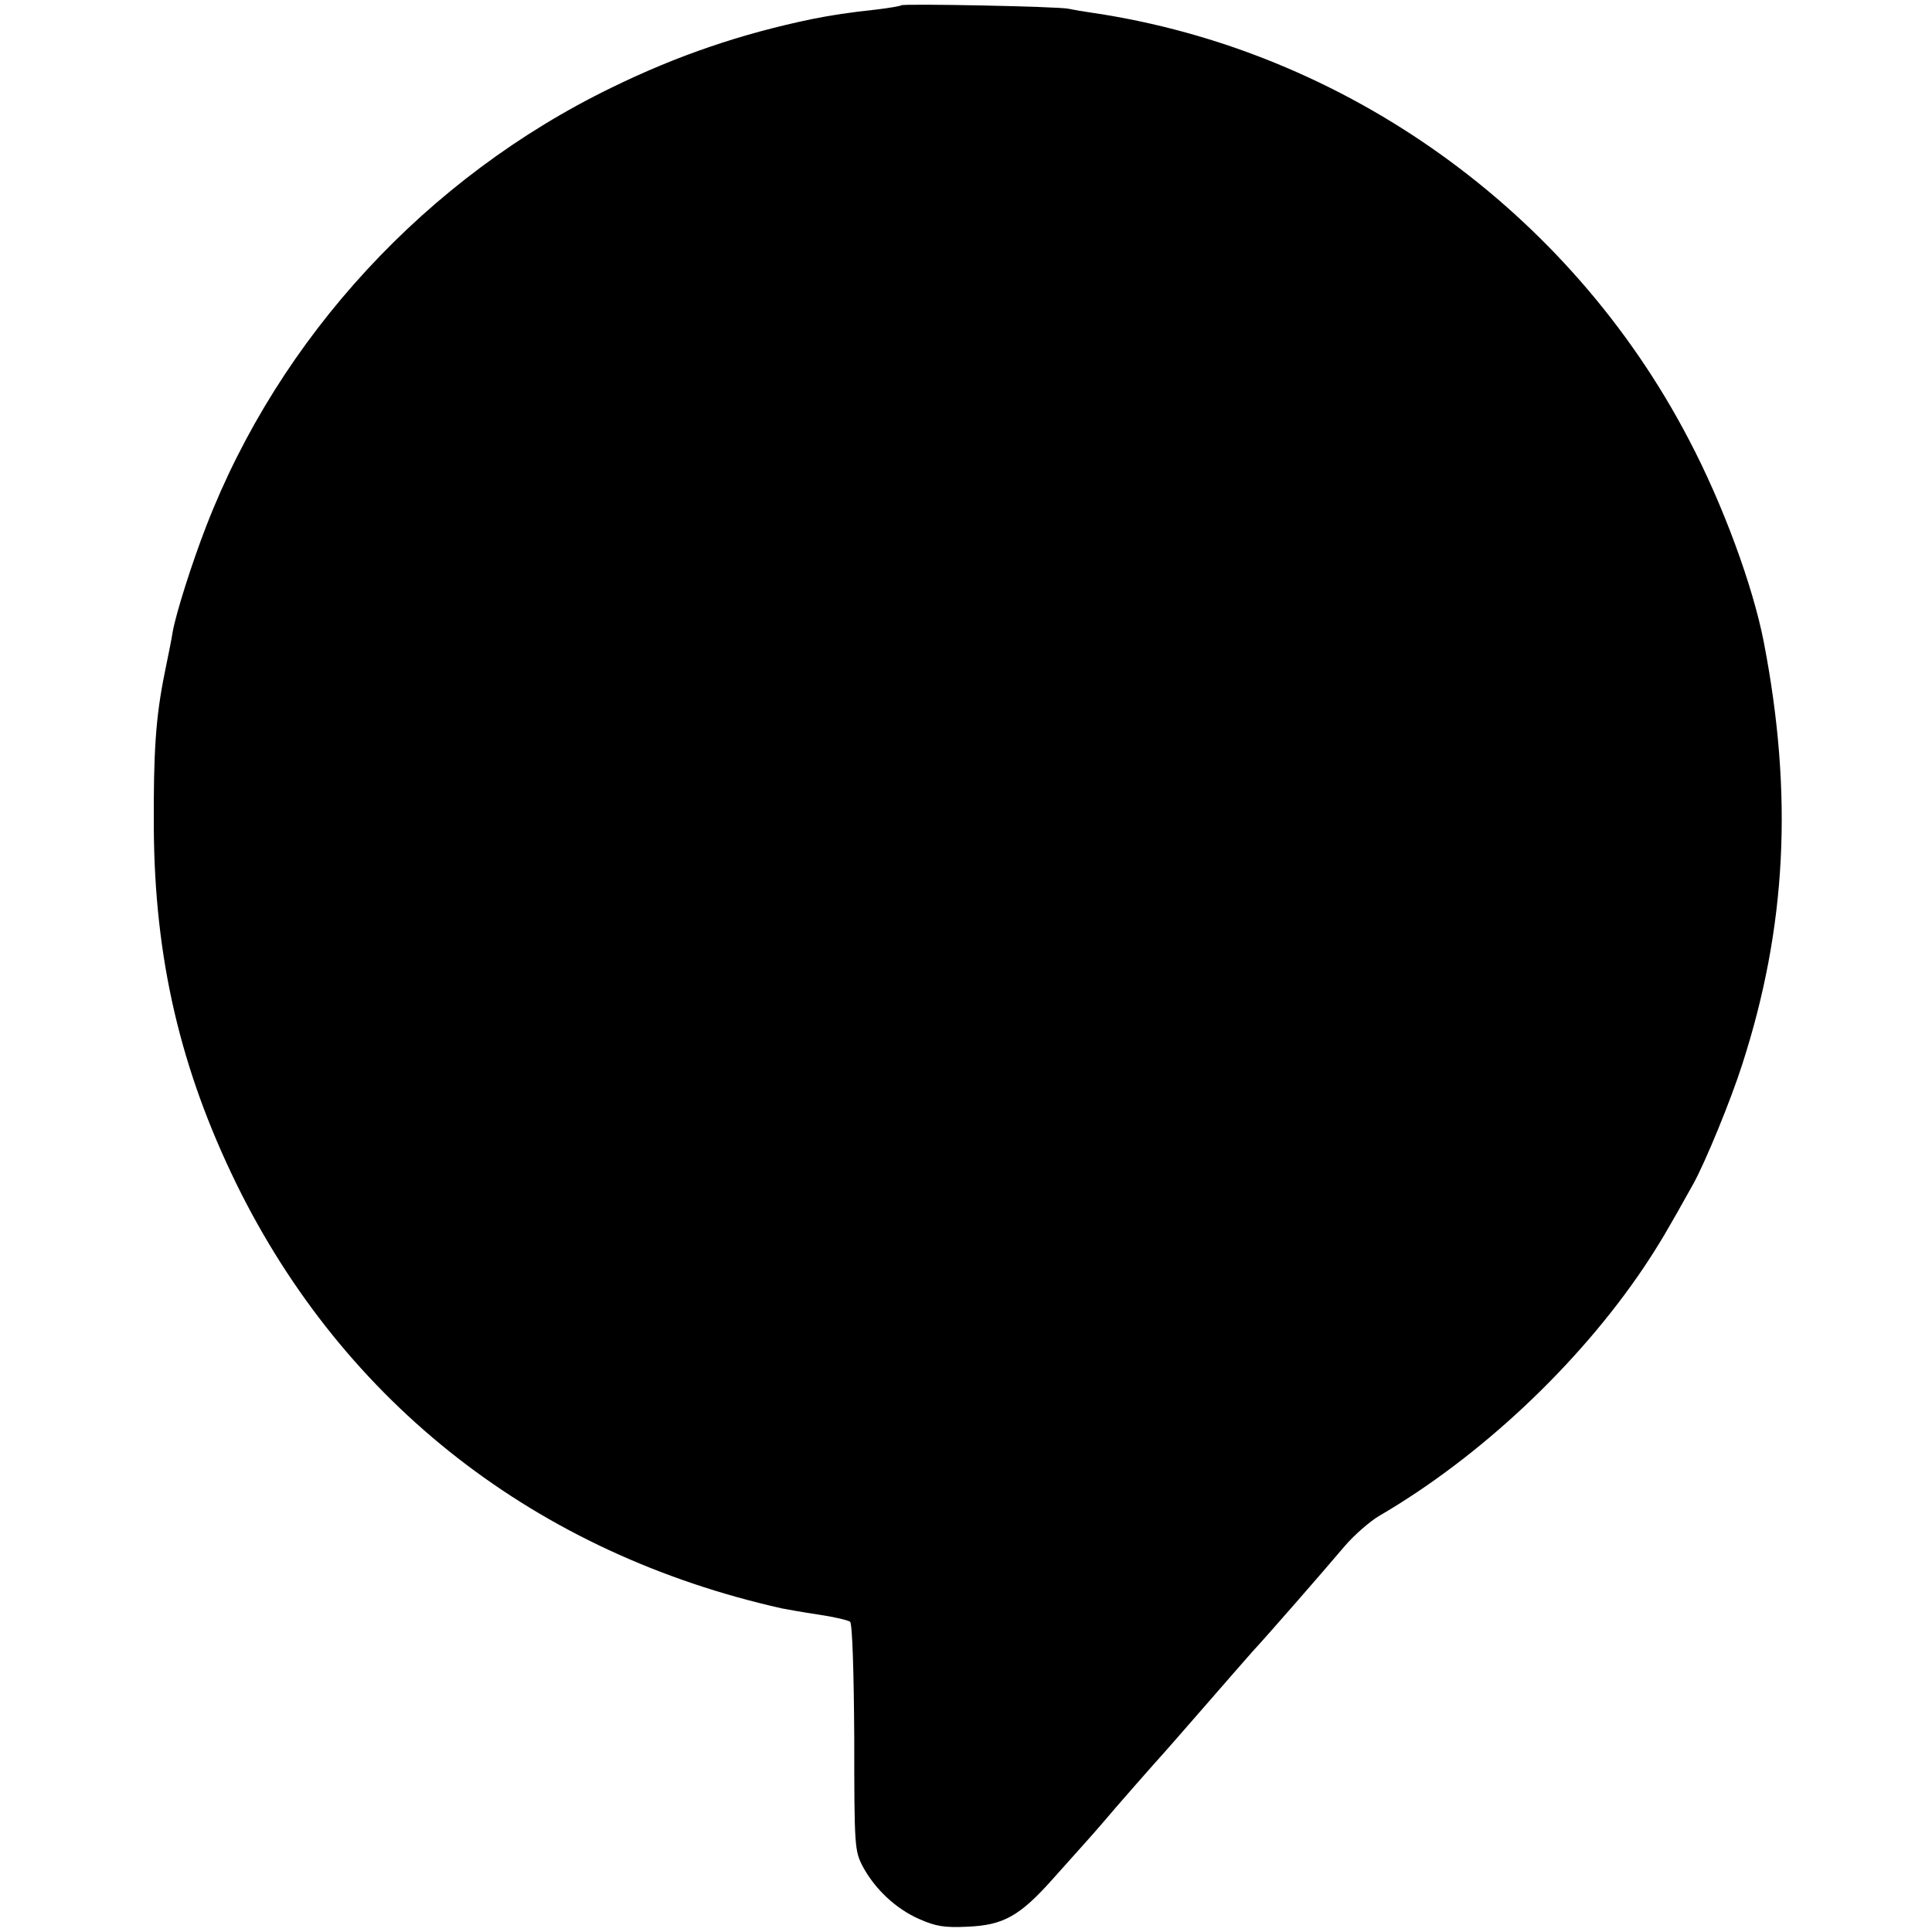 <?xml version="1.0" standalone="no"?>
<!DOCTYPE svg PUBLIC "-//W3C//DTD SVG 20010904//EN"
 "http://www.w3.org/TR/2001/REC-SVG-20010904/DTD/svg10.dtd">
<svg version="1.0" xmlns="http://www.w3.org/2000/svg"
 width="510pt" height="510pt" viewBox="0 0 510 510"
 preserveAspectRatio="xMidYMid meet">
<g transform="translate(0,510) scale(0.1,-0.1)"
fill="#000000" stroke="none">
<path d="M2379 5086 c-2 -2 -31 -7 -64 -11 -75 -8 -119 -15 -170 -25 -188 -39
-356 -96 -530 -181 -488 -237 -878 -659 -1071 -1159 -38 -98 -79 -228 -88
-277 -2 -15 -12 -64 -21 -108 -24 -118 -30 -209 -29 -410 2 -345 70 -637 218
-940 285 -581 793 -976 1441 -1121 11 -2 54 -10 95 -16 41 -6 79 -15 84 -19 6
-5 10 -135 11 -306 0 -290 1 -299 23 -341 32 -59 87 -111 149 -138 43 -19 66
-23 127 -20 95 4 138 28 226 127 36 40 74 83 85 95 11 12 31 35 44 50 29 35
154 177 161 184 3 3 50 57 105 120 55 63 114 131 131 150 40 43 183 207 244
279 25 29 65 64 90 79 266 155 526 399 699 656 42 63 63 99 131 221 32 58 99
221 129 315 117 362 135 711 57 1115 -29 149 -108 364 -198 535 -315 604 -907
1027 -1573 1126 -22 3 -51 8 -65 11 -29 6 -436 14 -441 9z"/>
</g>
</svg>
